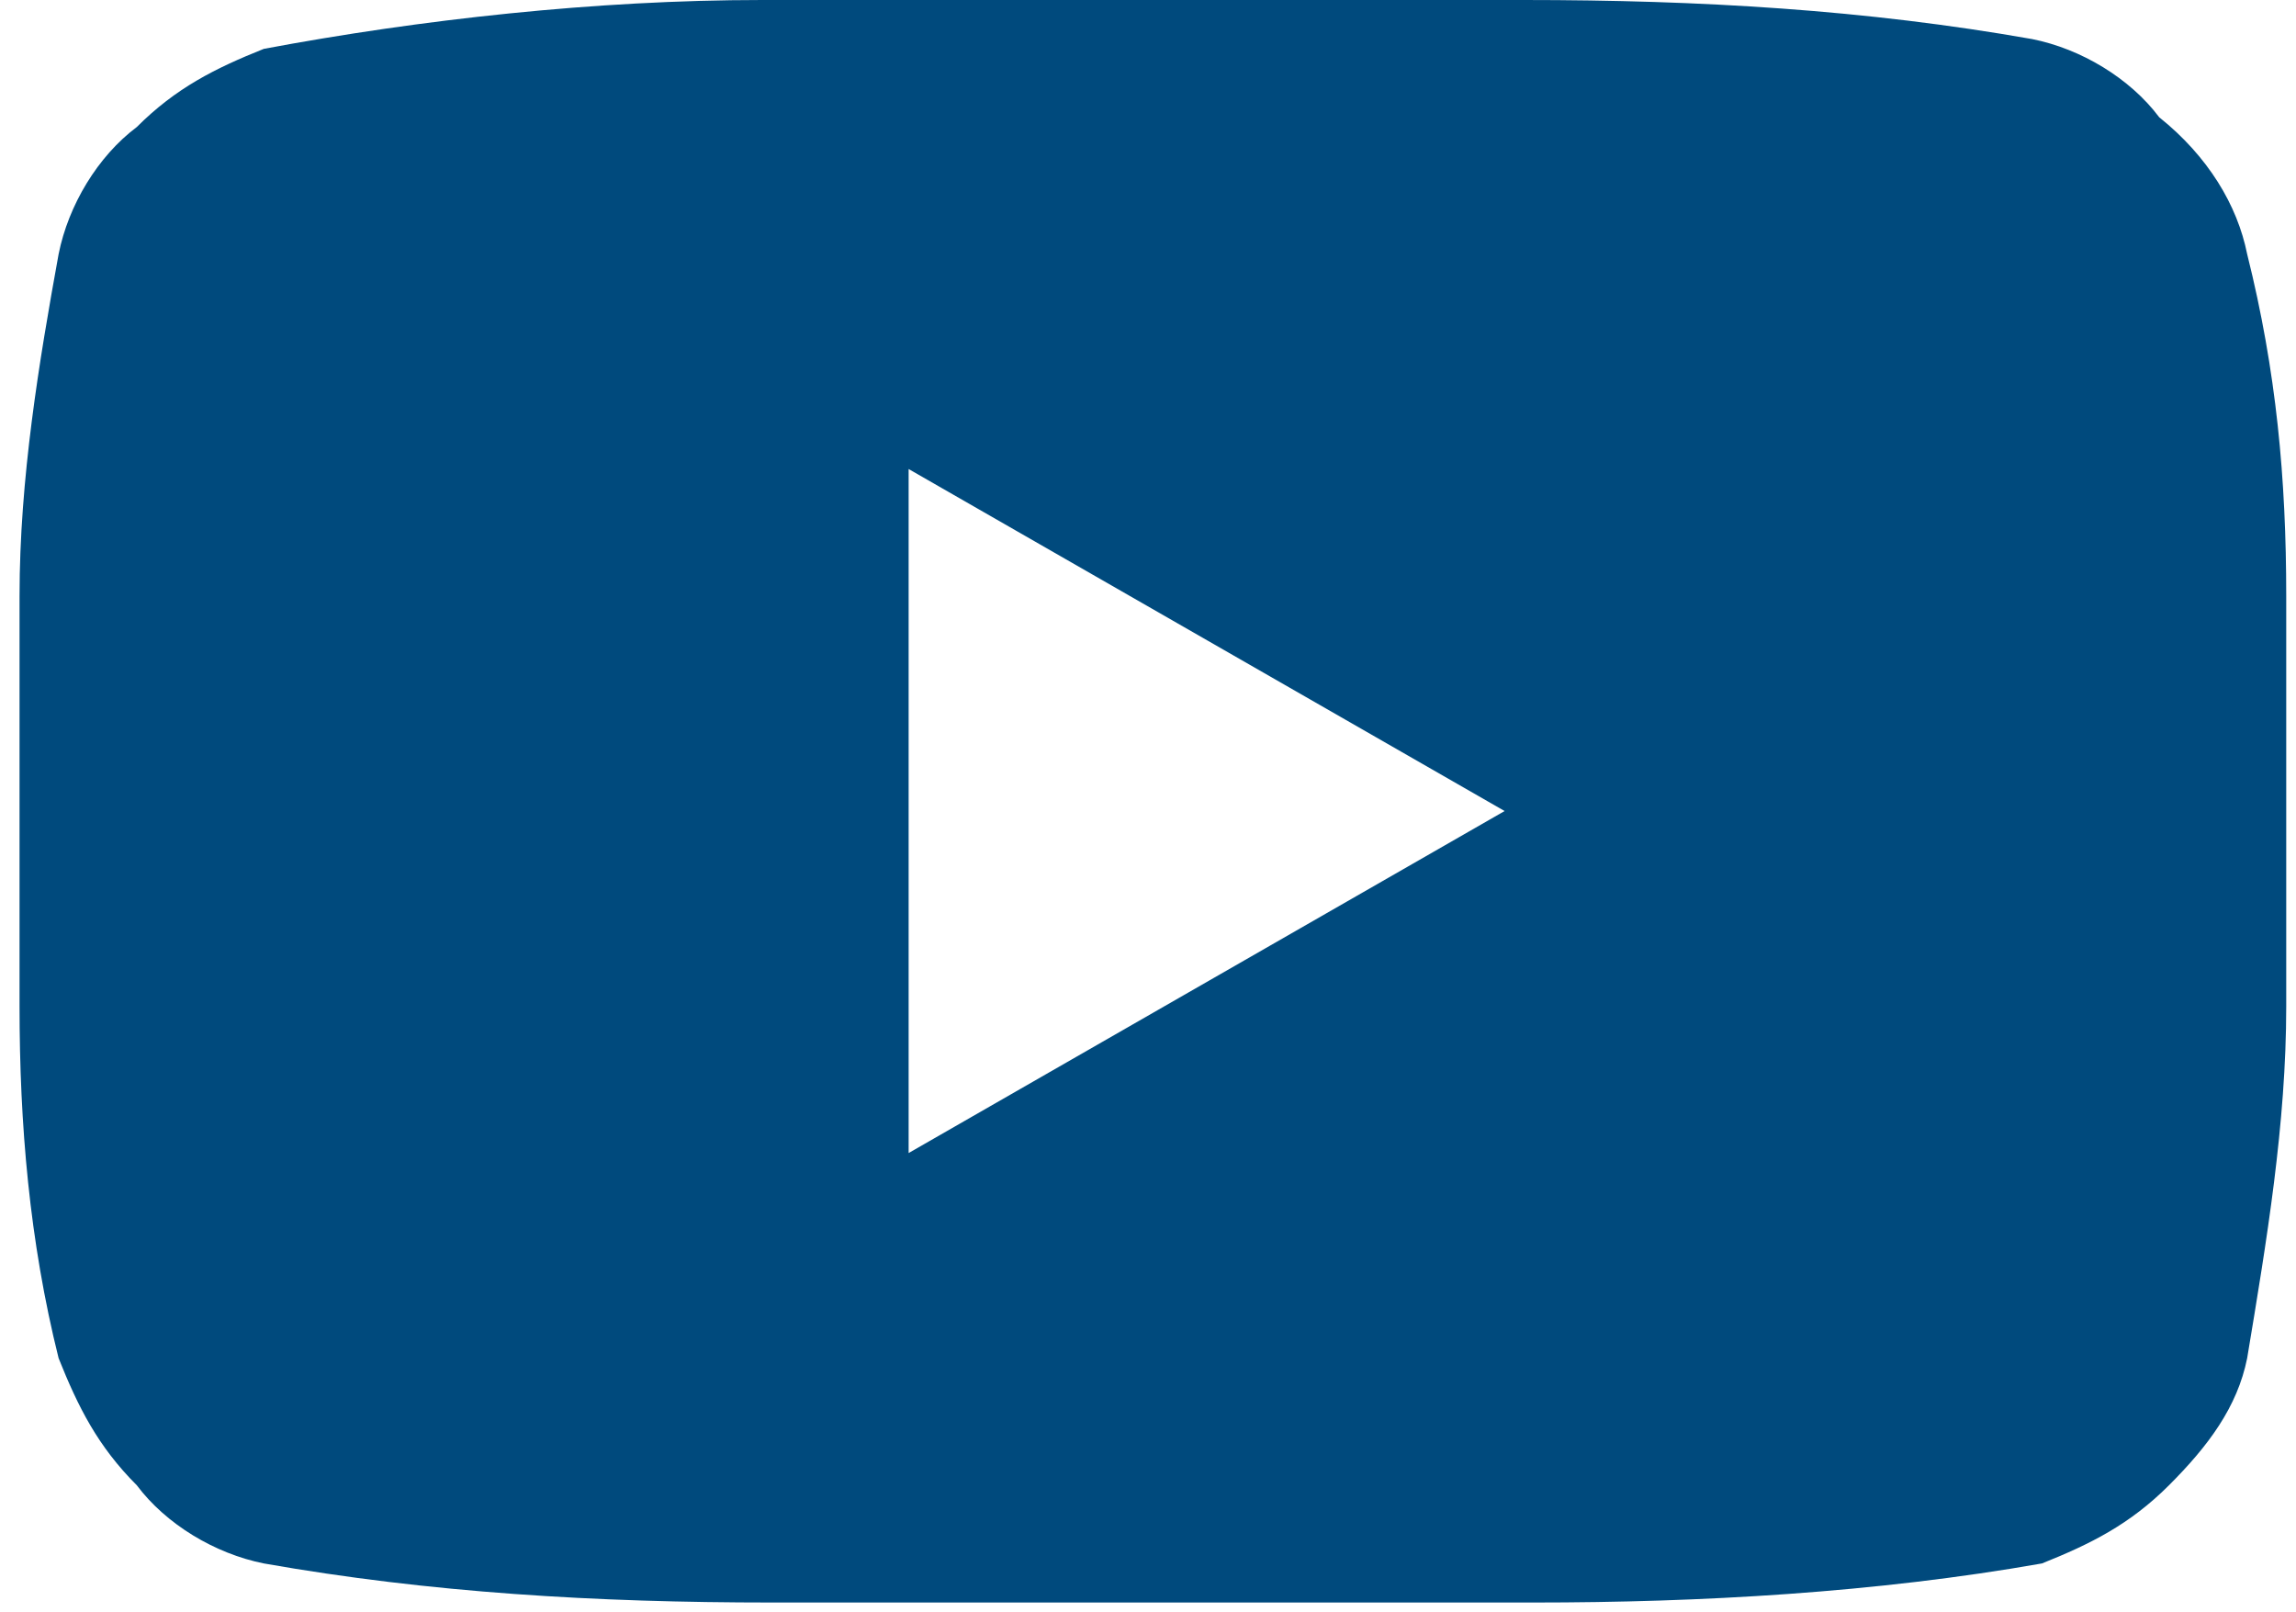 <svg xmlns="http://www.w3.org/2000/svg" xmlns:xlink="http://www.w3.org/1999/xlink" version="1.1" id="Layer_1" x="0px" y="0px" viewBox="0 0 23.5 16.5" style="enable-background:new 0 0 23.5 16.5;" xml:space="preserve">
<style type="text/css">
	.st0{fill:#004a7d;}
</style>
<path id="Path_94" class="st0" d="M23,2.6c0.3,1.2,0.4,2.3,0.4,3.5l0,2.1l0,2.1c0,1.2-0.2,2.4-0.4,3.6c-0.1,0.5-0.4,0.9-0.8,1.3  c-0.4,0.4-0.8,0.6-1.3,0.8c-1.7,0.3-3.5,0.4-5.2,0.4l-3.9,0l-3.9,0c-1.8,0-3.5-0.1-5.2-0.4c-0.5-0.1-1-0.4-1.3-0.8  c-0.4-0.4-0.6-0.8-0.8-1.3c-0.3-1.2-0.4-2.4-0.4-3.6l0-2.1c0-0.6,0-1.3,0-2.1c0-1.2,0.2-2.4,0.4-3.5c0.1-0.5,0.4-1,0.8-1.3  c0.4-0.4,0.8-0.6,1.3-0.8C4.3,0.2,6.1,0,7.8,0l3.9,0l3.9,0c1.8,0,3.5,0.1,5.2,0.4c0.5,0.1,1,0.4,1.3,0.8C22.6,1.6,22.9,2.1,23,2.6z   M9.3,11.8l6.1-3.5L9.3,4.8L9.3,11.8z" fill="#004a7d"/>
</svg>